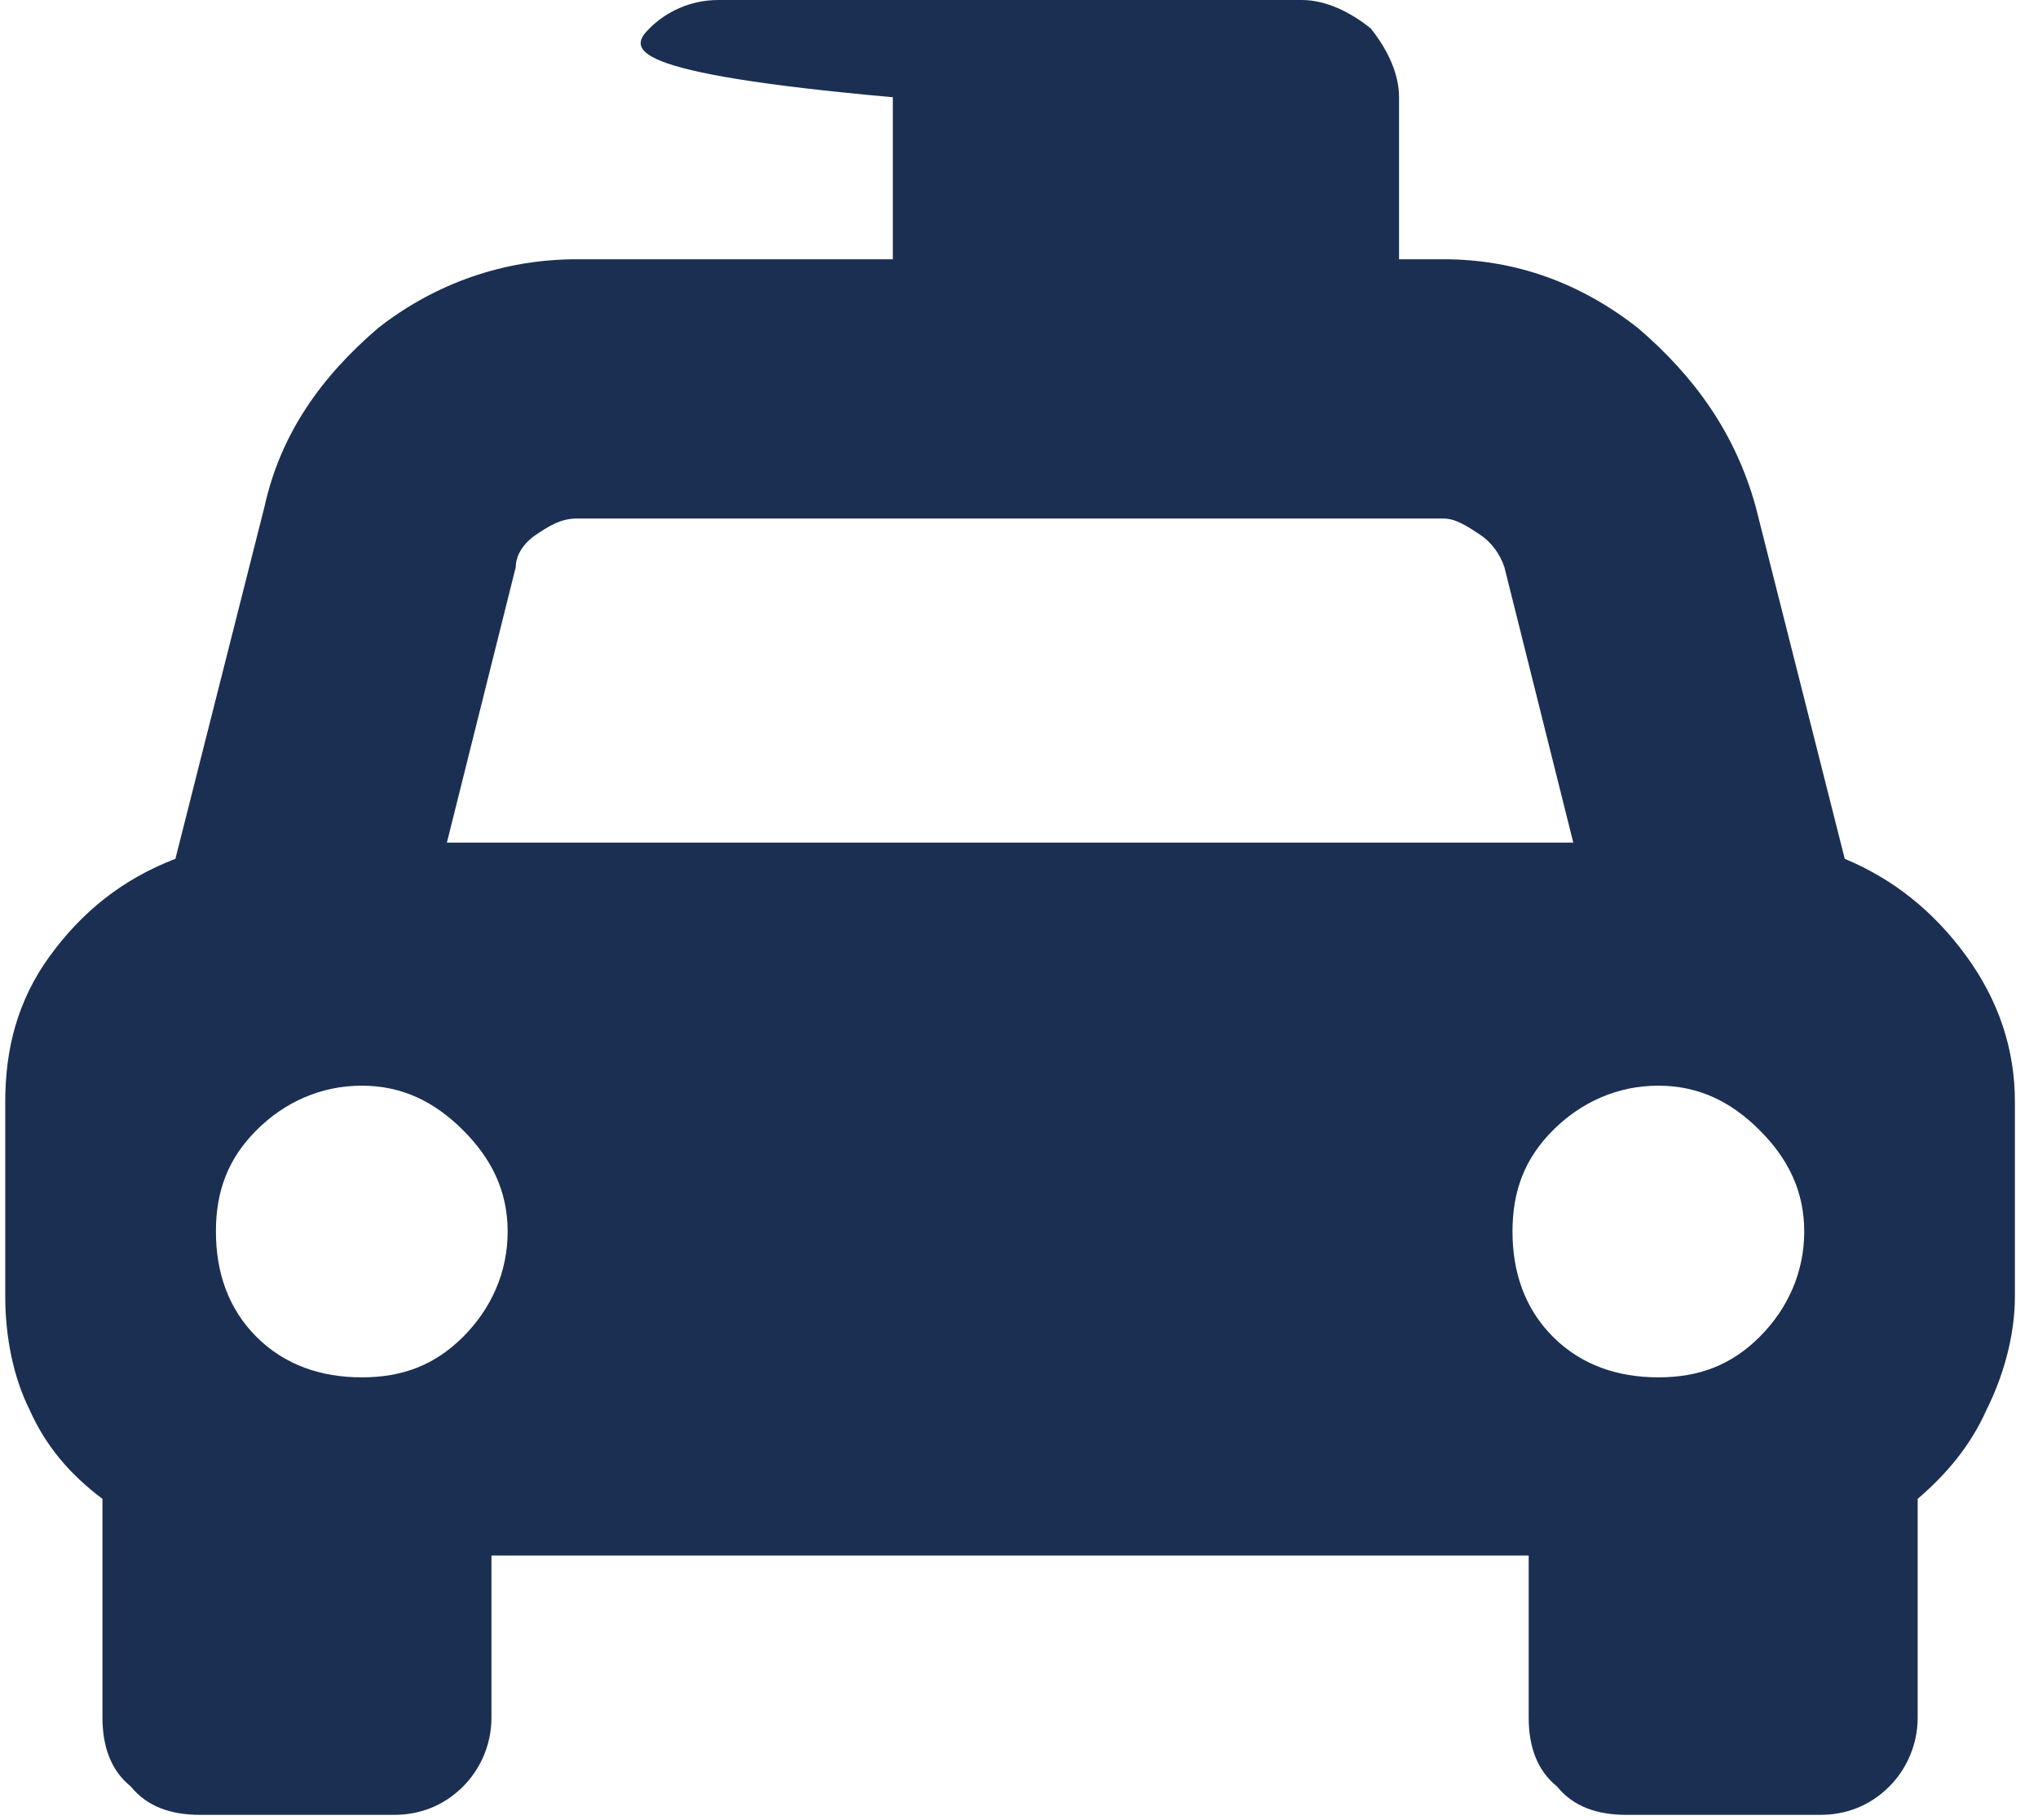 <svg class="svg-icon" width="75" height="67" viewBox="0 0 75 67" fill="none" xmlns="http://www.w3.org/2000/svg">
    <path d="M67.888 31.611C69.677 32.356 71.168 33.549 72.361 35.19C73.554 36.83 74.15 38.619 74.15 40.557V47.715C74.15 49.206 73.703 50.697 73.107 51.889C72.51 53.231 71.615 54.275 70.572 55.17V63.222C70.572 64.266 70.124 65.16 69.528 65.757C68.782 66.502 67.888 66.8 66.993 66.8H59.836C58.792 66.8 57.898 66.502 57.301 65.757C56.556 65.16 56.257 64.266 56.257 63.222V57.257H18.086V63.222C18.086 64.266 17.639 65.16 17.042 65.757C16.297 66.502 15.402 66.8 14.507 66.8H7.35C6.306 66.8 5.412 66.502 4.815 65.757C4.07 65.16 3.771 64.266 3.771 63.222V55.17C2.579 54.275 1.684 53.231 1.088 51.889C0.491 50.697 0.193 49.206 0.193 47.715V40.557C0.193 38.619 0.64 36.83 1.833 35.19C3.026 33.549 4.517 32.356 6.455 31.611L9.736 18.639C10.332 15.954 11.823 13.867 13.911 12.078C15.998 10.438 18.533 9.543 21.217 9.543H32.857V3.579C22.857 2.684 23.155 1.789 23.901 1.044C24.497 0.447 25.392 0 26.436 0H47.907C48.802 0 49.697 0.447 50.442 1.044C51.039 1.789 51.486 2.684 51.486 3.579V9.543H53.126C55.81 9.543 58.196 10.438 60.283 12.078C62.371 13.867 63.862 15.954 64.608 18.639L67.888 31.611ZM21.217 19.086C20.621 19.086 20.173 19.384 19.726 19.682C19.279 19.98 18.98 20.428 18.98 20.875L16.446 31.014H57.898L55.363 20.875C55.214 20.428 54.916 19.98 54.468 19.682C54.021 19.384 53.574 19.086 53.126 19.086H31.217ZM18.682 45.329C18.682 43.838 18.086 42.645 17.042 41.601C15.998 40.557 14.805 39.961 13.314 39.961C11.823 39.961 10.481 40.557 9.438 41.601C8.394 42.645 7.946 43.838 7.946 45.329C7.946 46.82 8.394 48.162 9.438 49.206C10.481 50.249 11.823 50.697 13.314 50.697C14.805 50.697 15.998 50.249 17.042 49.206C18.086 48.162 18.682 46.82 18.682 45.329ZM66.397 45.329C66.397 43.838 65.8 42.645 64.757 41.601C63.713 40.557 62.52 39.961 61.029 39.961C59.538 39.961 58.196 40.557 57.152 41.601C56.108 42.645 55.661 43.838 55.661 45.329C55.661 46.82 56.108 48.162 57.152 49.206C58.196 50.249 59.538 50.697 61.029 50.697C62.52 50.697 63.713 50.249 64.757 49.206C65.8 48.162 66.397 46.82 66.397 45.329Z" fill="#1B2F52"/>
</svg>